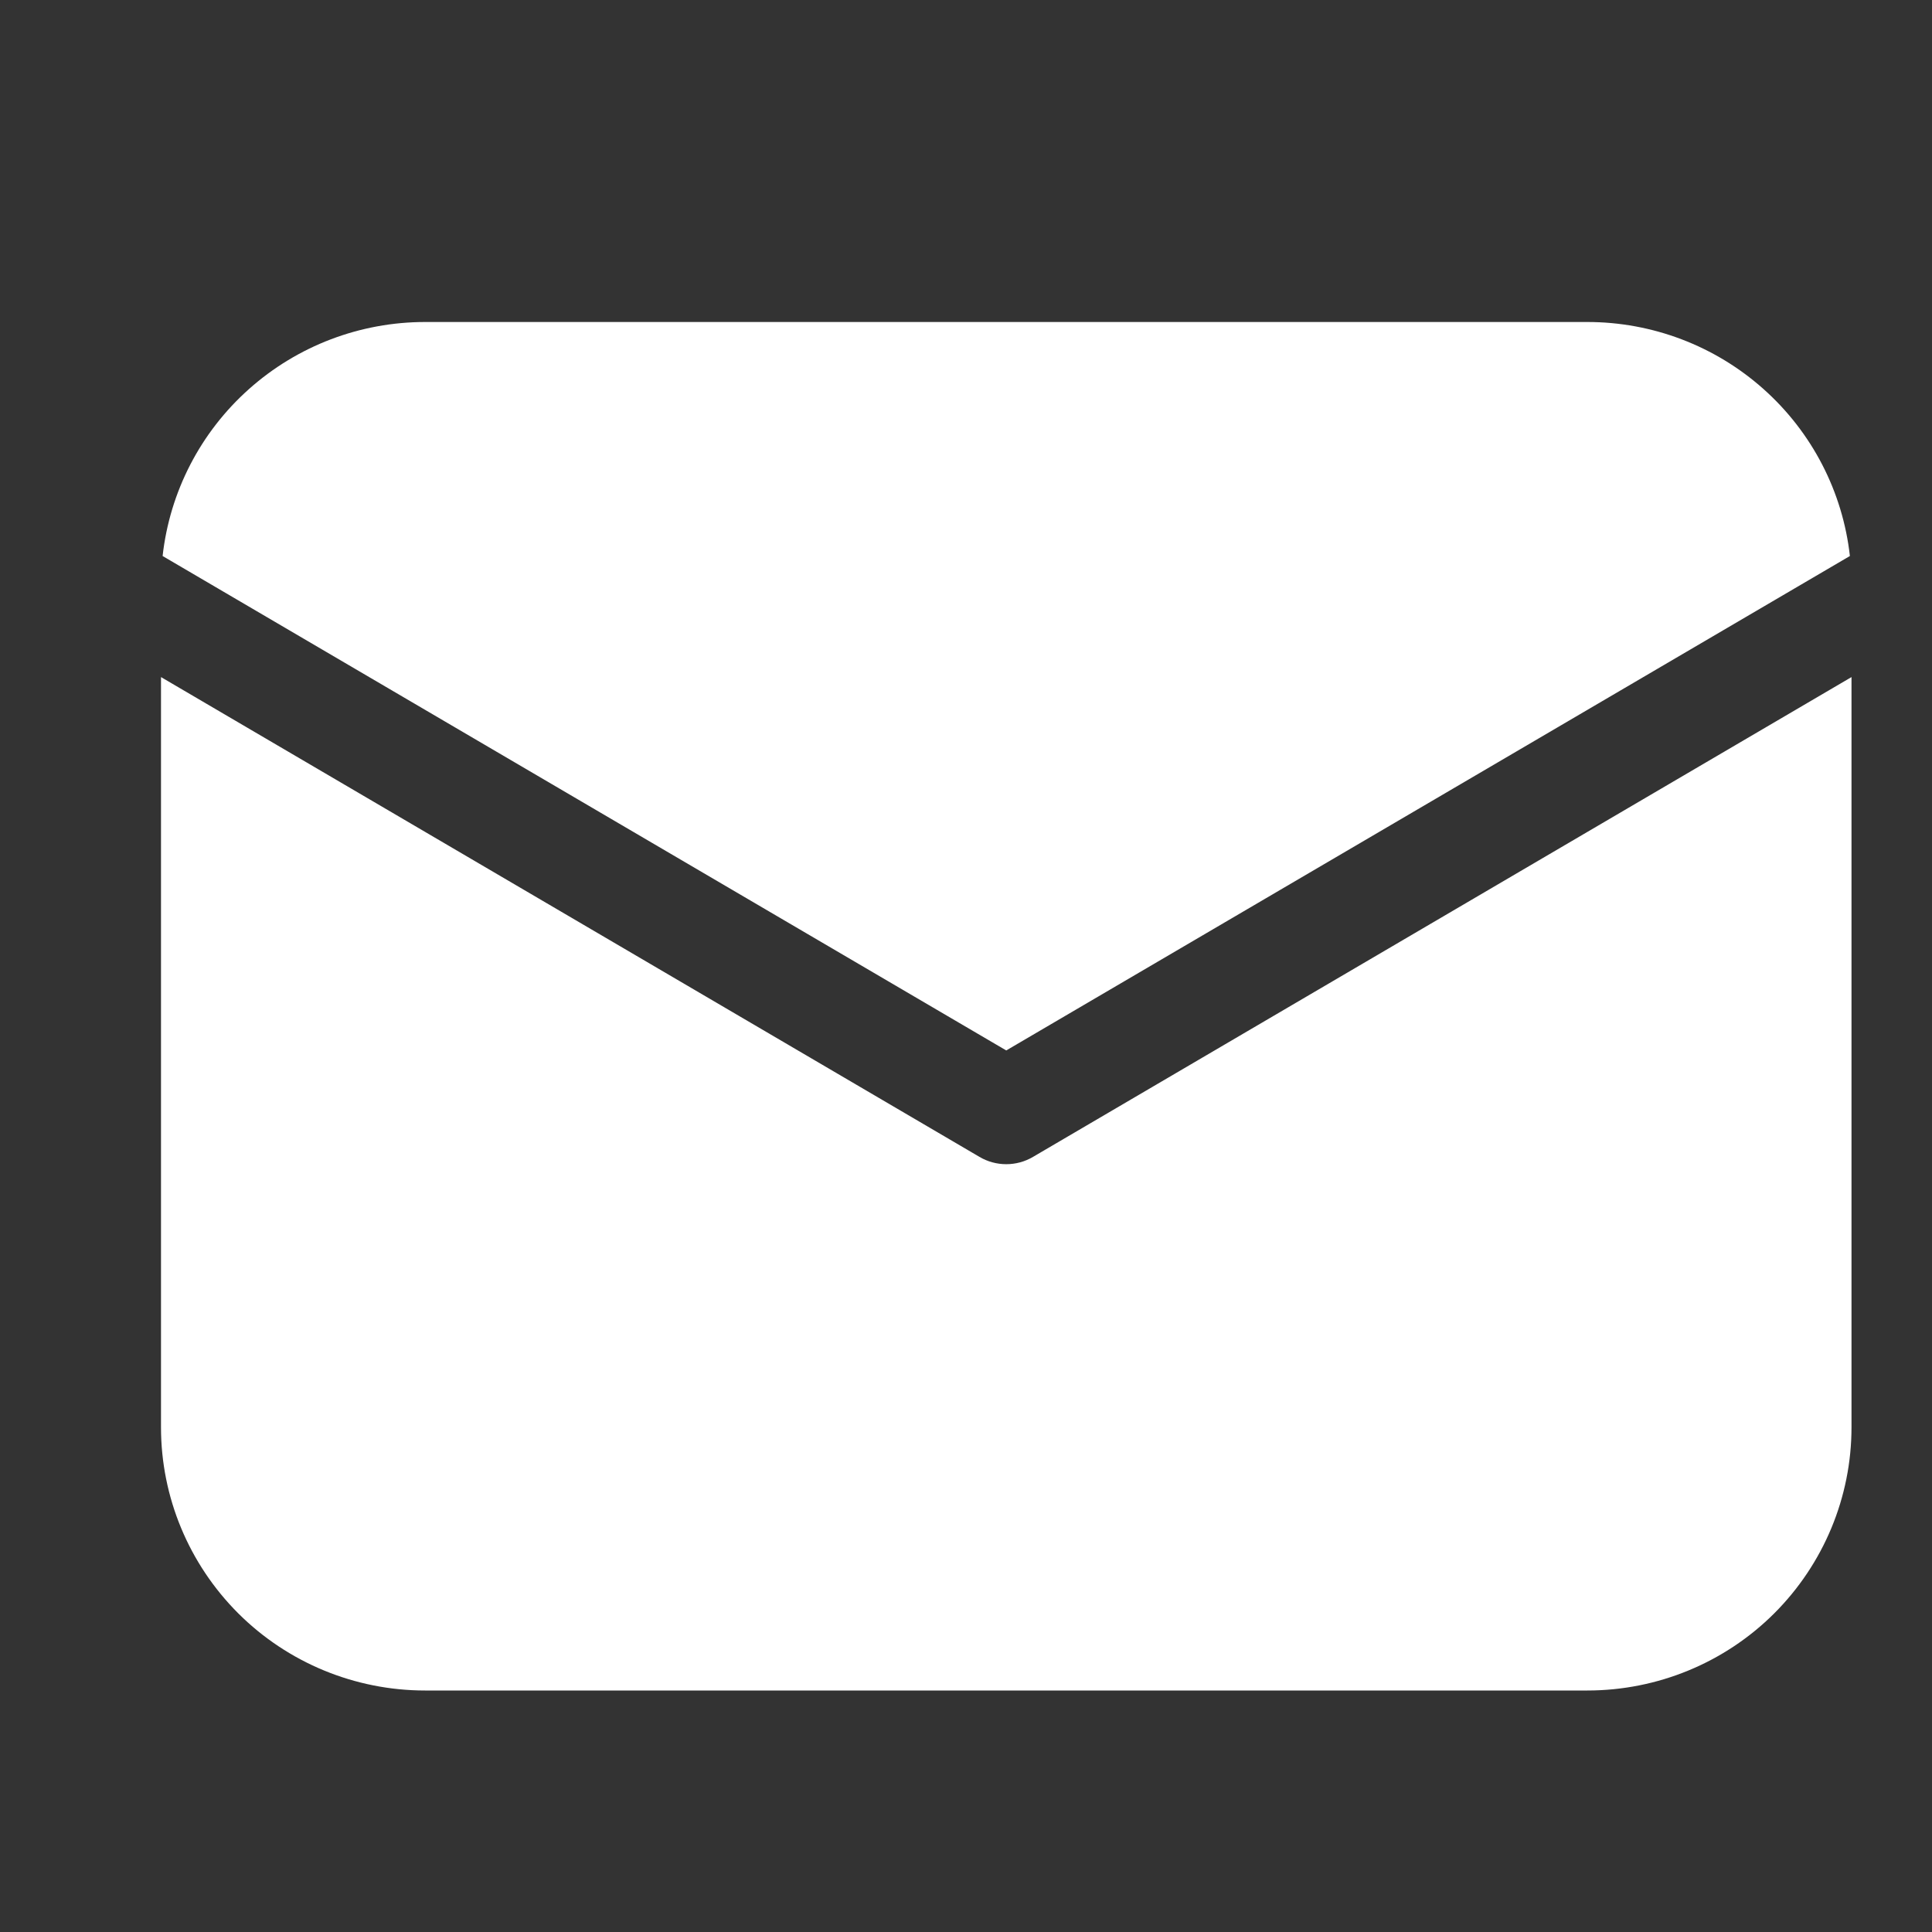<svg width="24" height="24" viewBox="0 0 24 24" fill="none" xmlns="http://www.w3.org/2000/svg">
<rect x="0" y="0" width="24" height="24" fill="#333333" stroke="none"/>
<path d="M23 8.411V17.731C23 18.598 22.654 19.429 22.039 20.043C21.424 20.656 20.589 21 19.719 21H5.281C4.411 21 3.576 20.656 2.961 20.043C2.346 19.429 2 18.598 2 17.731V8.411L12.167 14.371C12.268 14.431 12.383 14.462 12.5 14.462C12.617 14.462 12.732 14.431 12.833 14.371L23 8.411ZM19.719 4C20.526 4 21.305 4.296 21.907 4.833C22.509 5.369 22.891 6.108 22.98 6.907L12.5 13.049L2.02 6.907C2.109 6.108 2.491 5.369 3.093 4.833C3.695 4.296 4.474 4 5.281 4H19.719Z" fill="white"/>
</svg>
